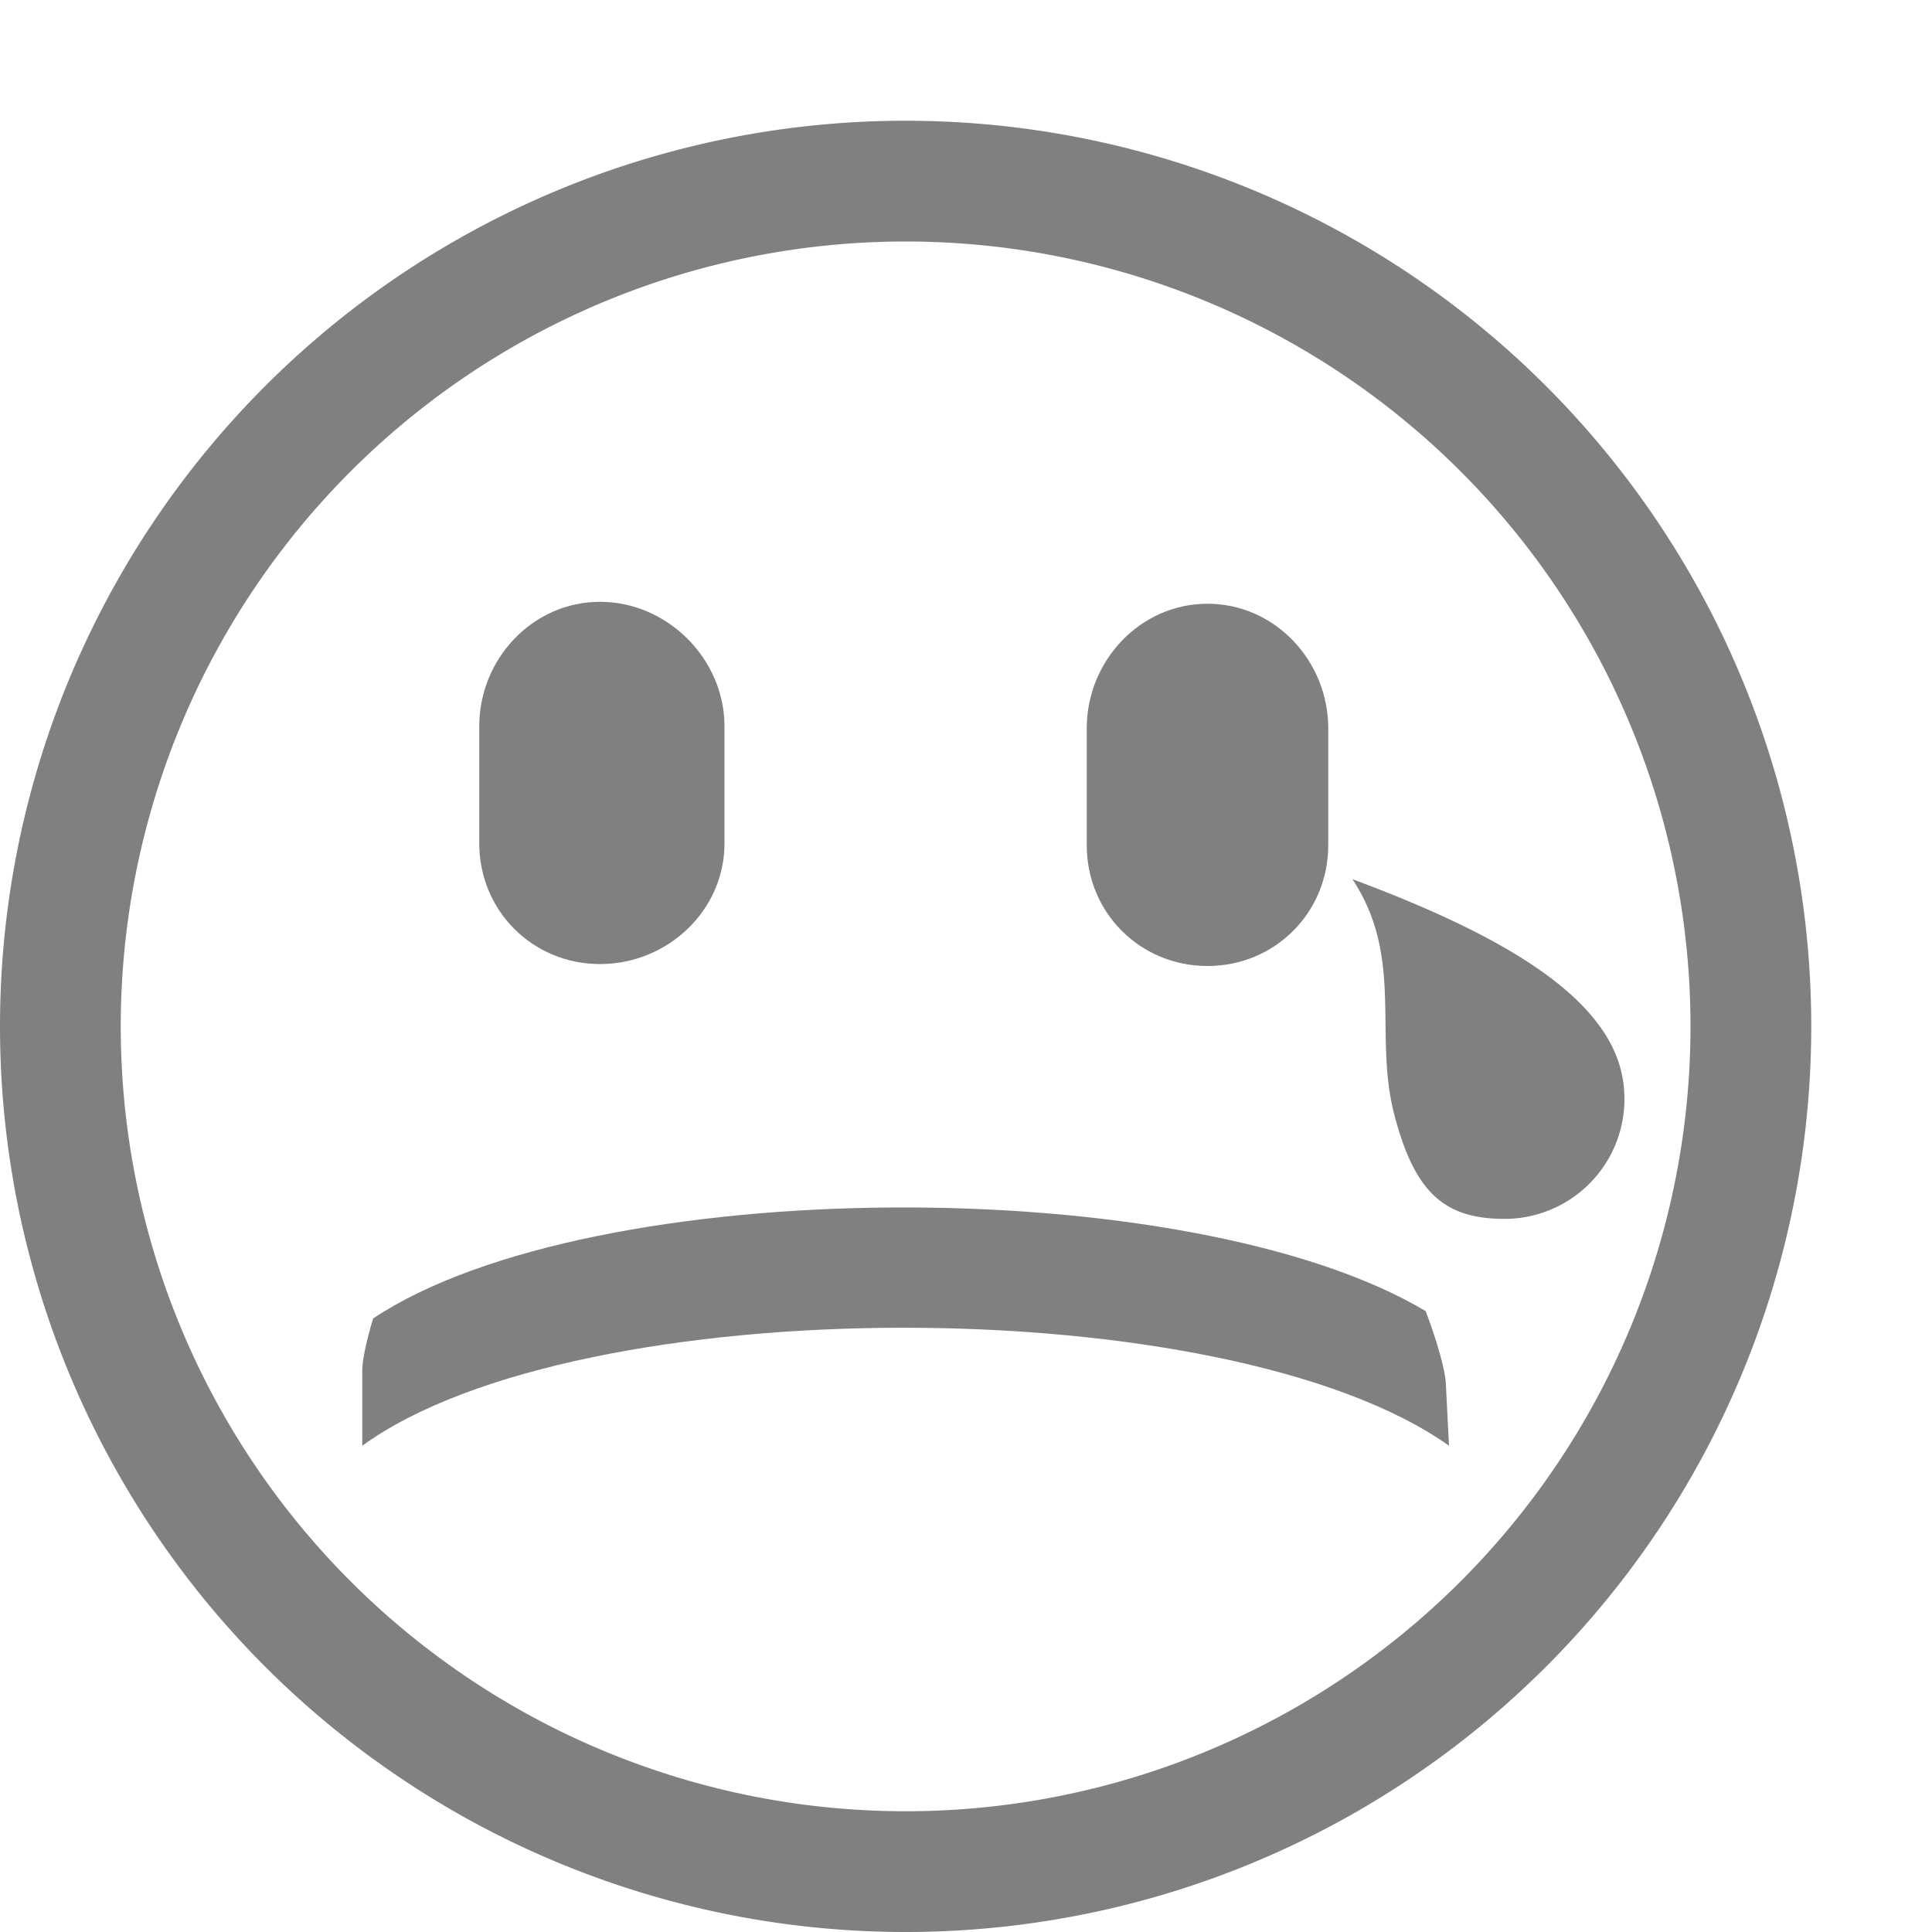 <svg version="1.1" viewBox="0 0 16 16" xmlns="http://www.w3.org/2000/svg">
 <g fill="#808080">
  <path d="m11.2 7.281c1.208 0.449 2.046 0.937 2.219 1.563a0.993 0.993 0 0 1-0.938 1.25c-0.519 7e-3 -0.768-0.216-0.937-0.875-0.167-0.66 0.083-1.293-0.344-1.938z"/>
  <path d="m3 11.974v-0.625c0-0.086 0.035-0.246 0.09-0.43 1.811-1.206 6.762-1.225 8.717-0.061 0.102 0.27 0.159 0.492 0.166 0.584l0.027 0.531c-1.834-1.303-7.206-1.303-9 0z"/>
  <path d="m10 5c0.558 0 1 0.473 1 1.031v0.969c0 0.558-0.442 1-1 1-0.558 0-1-0.442-1-1v-0.969c0-0.558 0.442-1.031 1-1.031z"/>
  <path d="m4.969 4.984c0.558 0 1.031 0.473 1.031 1.031v0.969c0 0.558-0.473 1-1.031 1s-1-0.442-1-1v-0.969c0-0.558 0.442-1.031 1-1.031z"/>
  <path d="m7.463 1a7.5 7.5 0 0 0-7.463 7.5 7.5 7.5 0 0 0 7.5 7.5 7.5 7.5 0 0 0 7.5-7.5 7.5 7.5 0 0 0-7.5-7.5 7.5 7.5 0 0 0-0.037 0zm0.037 1a6.5 6.5 0 0 1 6.5 6.5 6.5 6.5 0 0 1-6.5 6.5 6.5 6.5 0 0 1-6.5-6.5 6.5 6.5 0 0 1 6.5-6.5z" fill-rule="evenodd"/>
 </g>
</svg>
